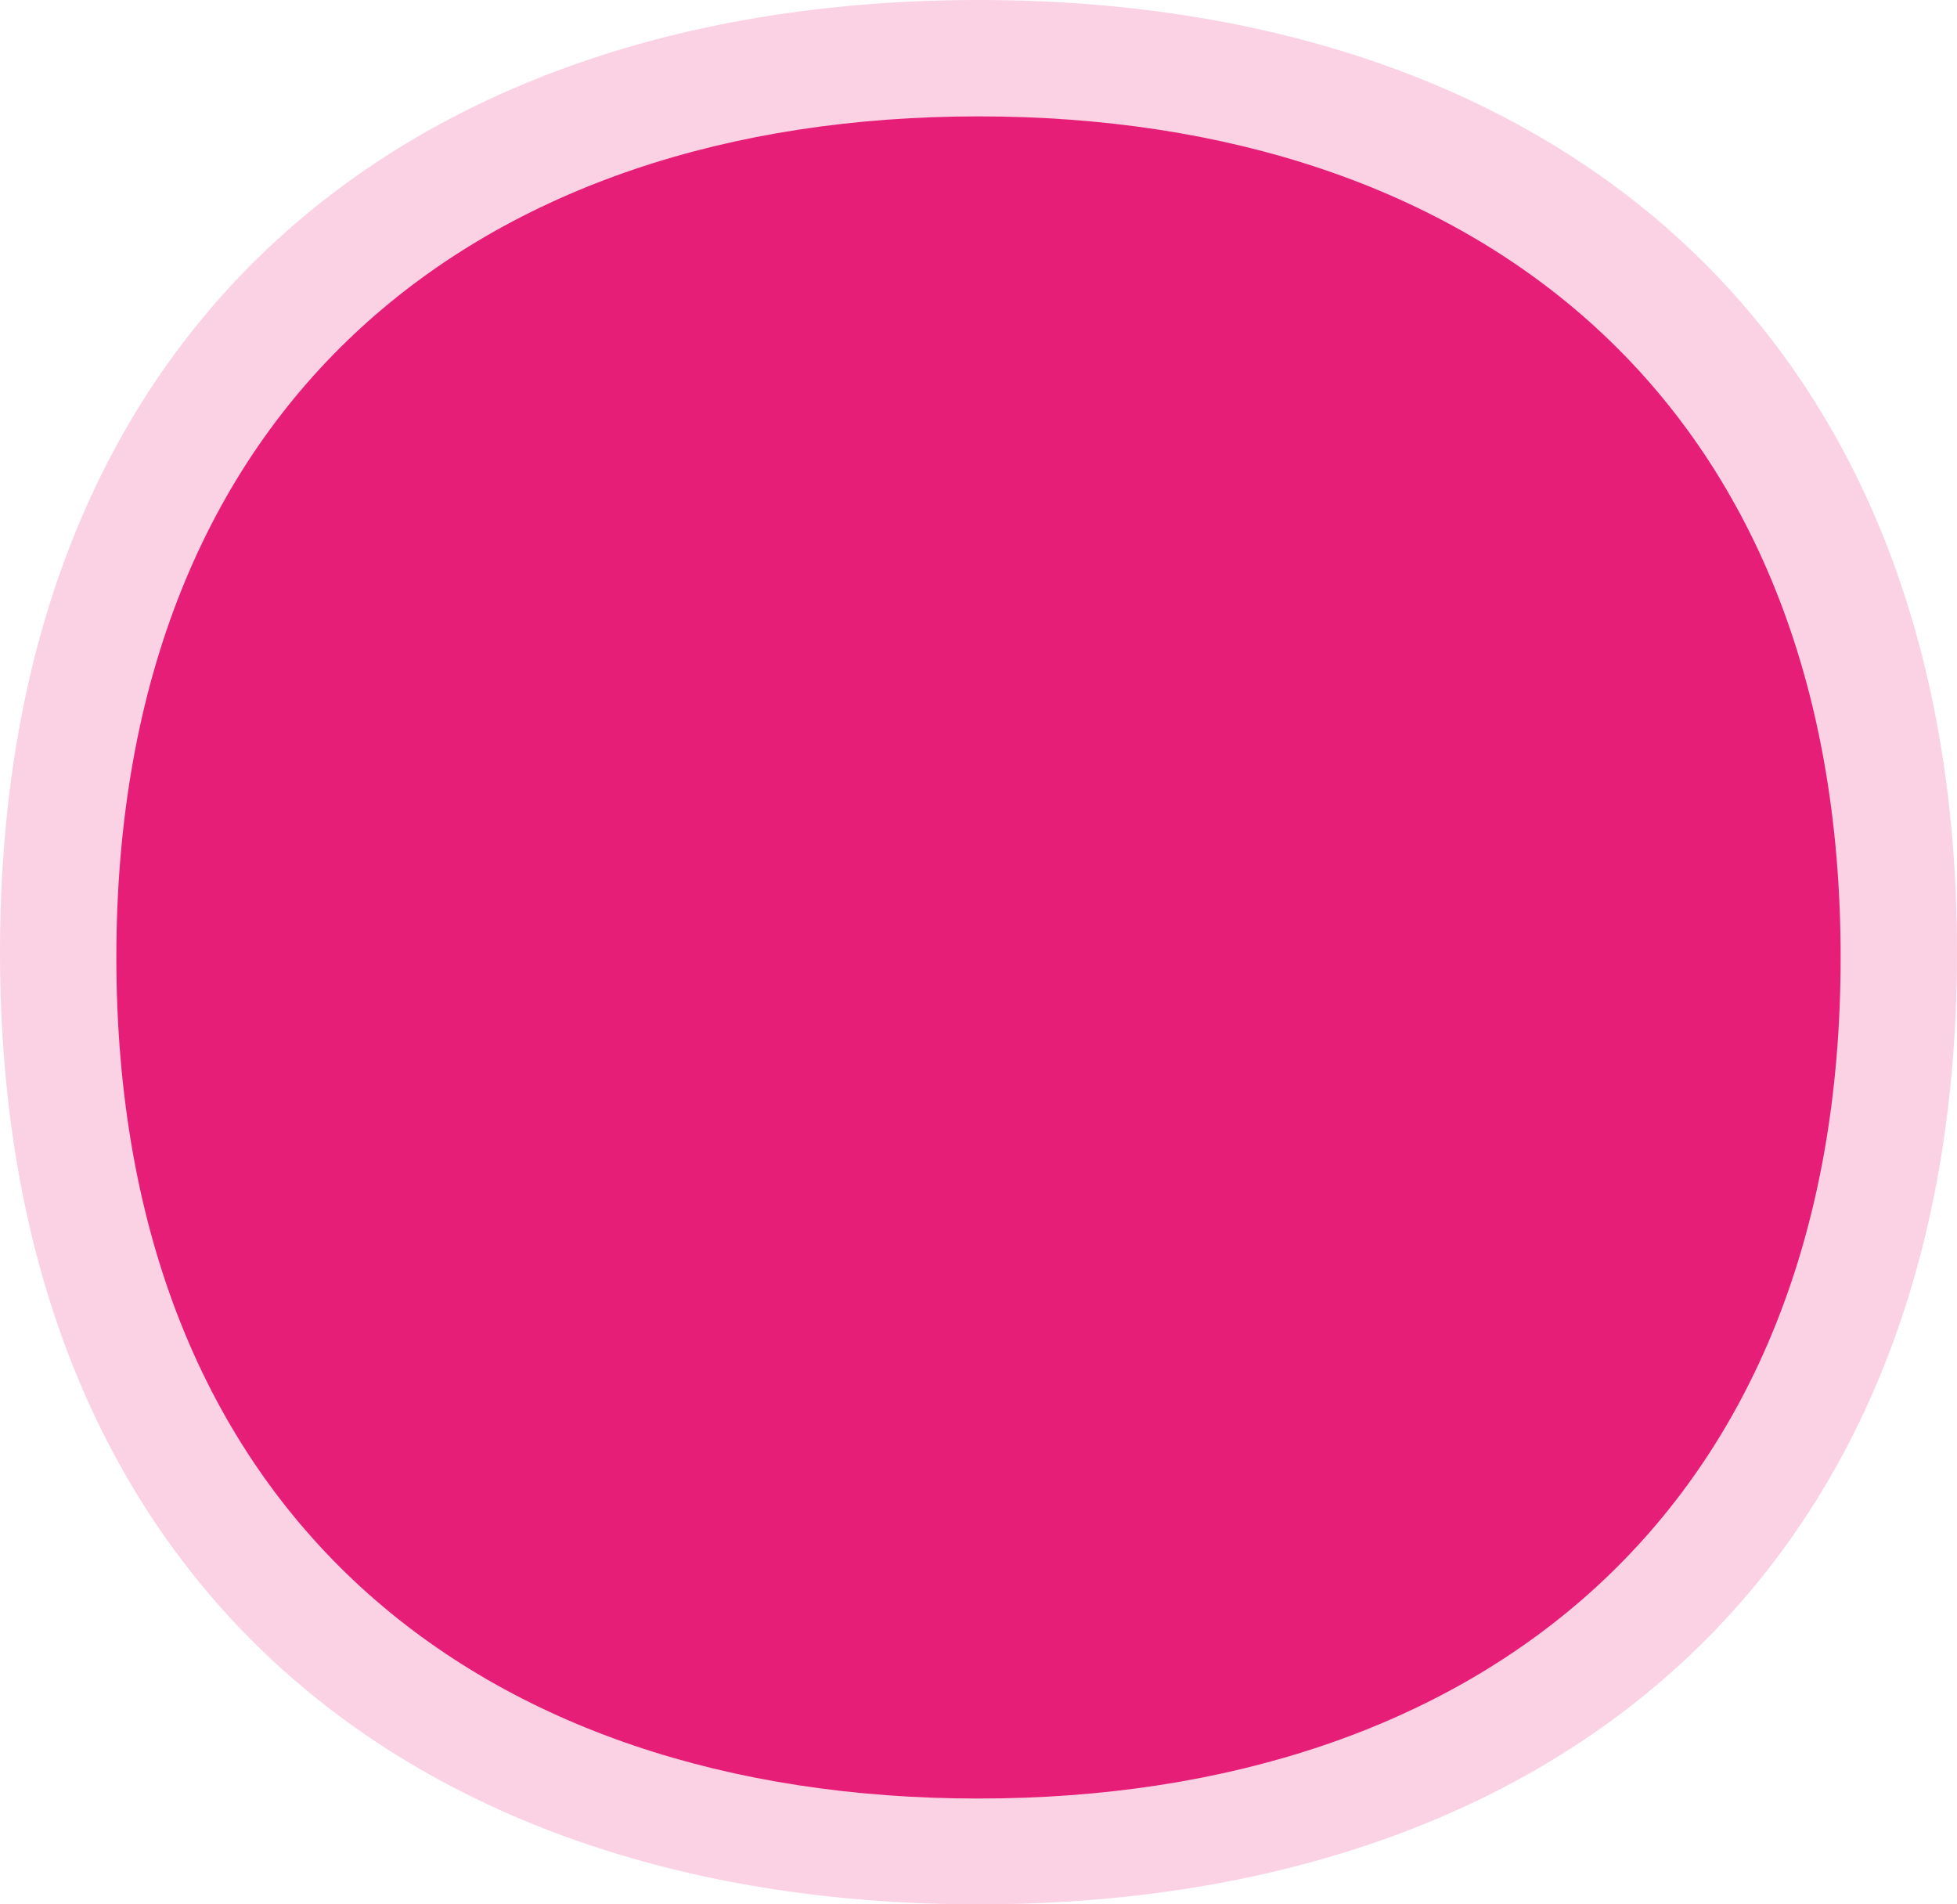 <svg xmlns="http://www.w3.org/2000/svg" width="185" height="180" viewBox="0 0 185 180"><g><g><path fill="#e61e77" fill-opacity=".2" d="M92.507 0C39.183 0 .003 30.283 0 90c.003 59.719 39.168 90 92.493 90 53.324 0 92.504-30.281 92.507-90-.003-59.717-39.168-90-92.493-90"/></g><g><path fill="#e61e77" d="M92.507 11C45.524 11 11.003 37.75 11 90.5c.003 52.752 34.51 79.5 81.493 79.5S173.997 143.252 174 90.5C173.997 37.75 139.49 11 92.507 11"/></g></g></svg>